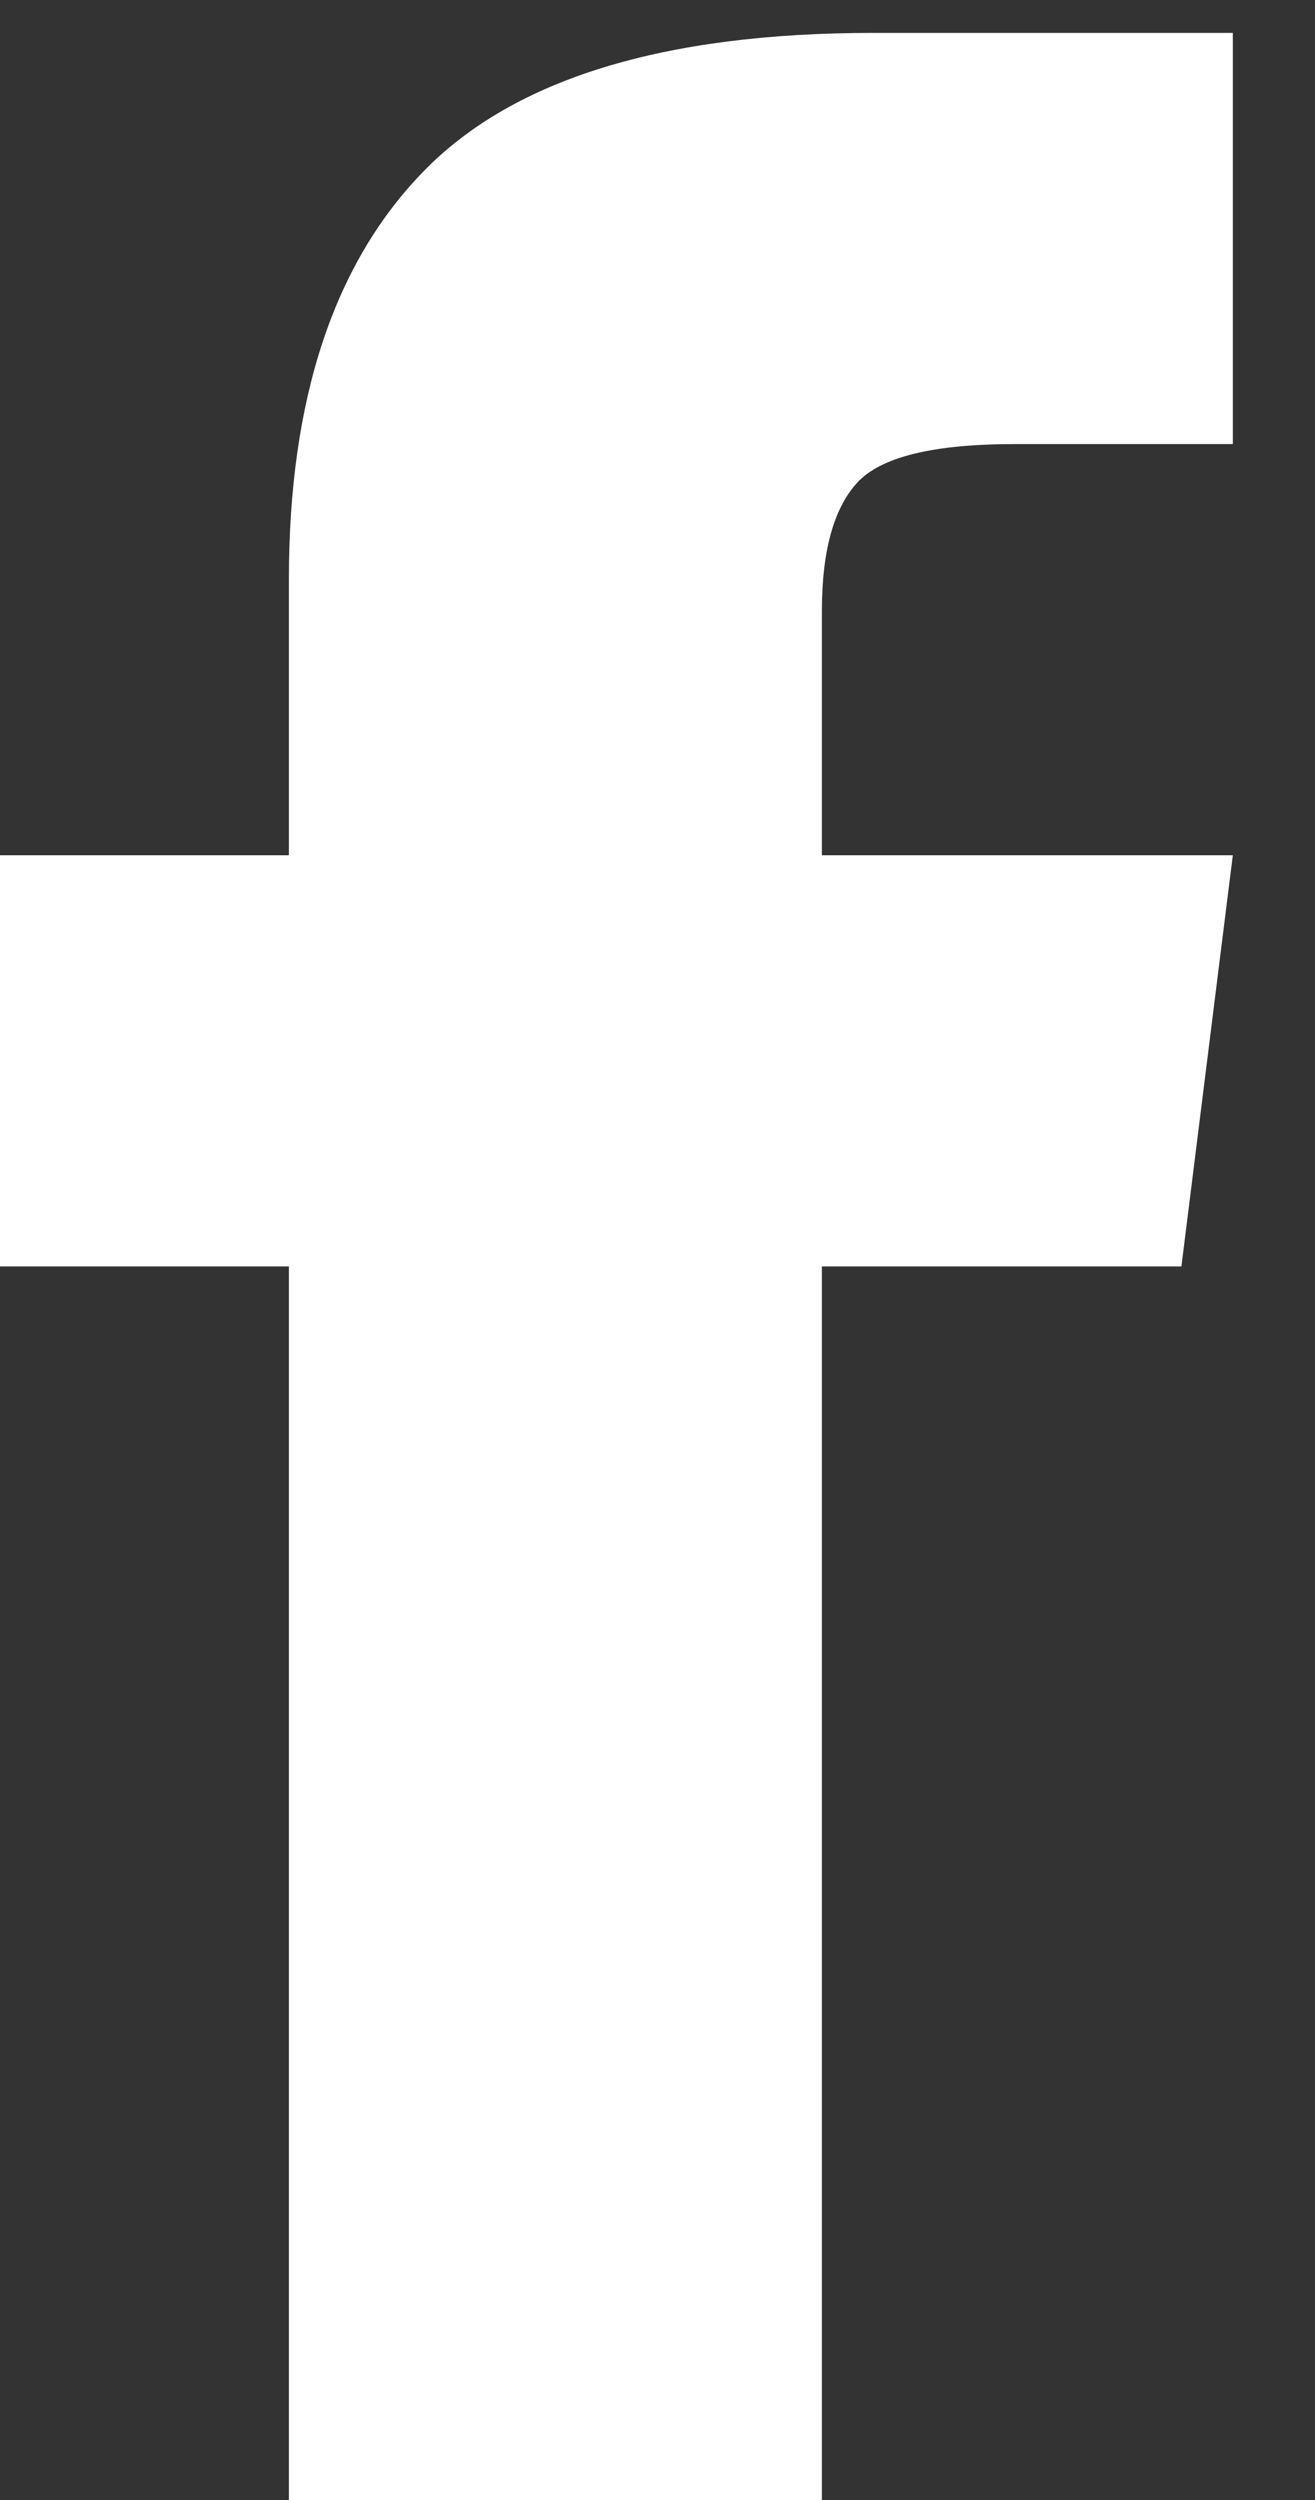 <?xml version="1.0" encoding="UTF-8"?>
<svg width="10px" height="19px" viewBox="0 0 10 19" version="1.1" xmlns="http://www.w3.org/2000/svg" xmlns:xlink="http://www.w3.org/1999/xlink">
    <rect x="0" y="0" width="10" height="19" fill="#333333" stroke="none"/>
    <!-- Generator: sketchtool 53.2 (72643) - https://sketchapp.com -->
    <title>A5C0CB6B-C884-4ECF-BBDF-1B064EB67BCC</title>
    <desc>Created with sketchtool.</desc>
    <g id="Page-1" stroke="none" stroke-width="1" fill="none" fill-rule="evenodd">
        <g id="Estraha-home_page-logo_bg-2" transform="translate(-164, -39)" fill="#FFFFFF" fill-rule="nonzero">
            <path d="M170.25,45.5 L173.375,45.5 L172.984,48.625 L170.25,48.625 L170.25,58 L166.197,58 L166.197,48.625 L164,48.625 L164,45.5 L166.197,45.5 L166.197,43.4 C166.197,42.033 166.539,41 167.223,40.3 C167.906,39.6 169.046,39.25 170.641,39.25 L173.375,39.25 L173.375,42.375 L171.715,42.375 C171.096,42.375 170.698,42.473 170.519,42.668 C170.34,42.863 170.25,43.189 170.25,43.645 L170.25,45.5 Z" id="facebook-icon"></path>
        </g>
    </g>
</svg>